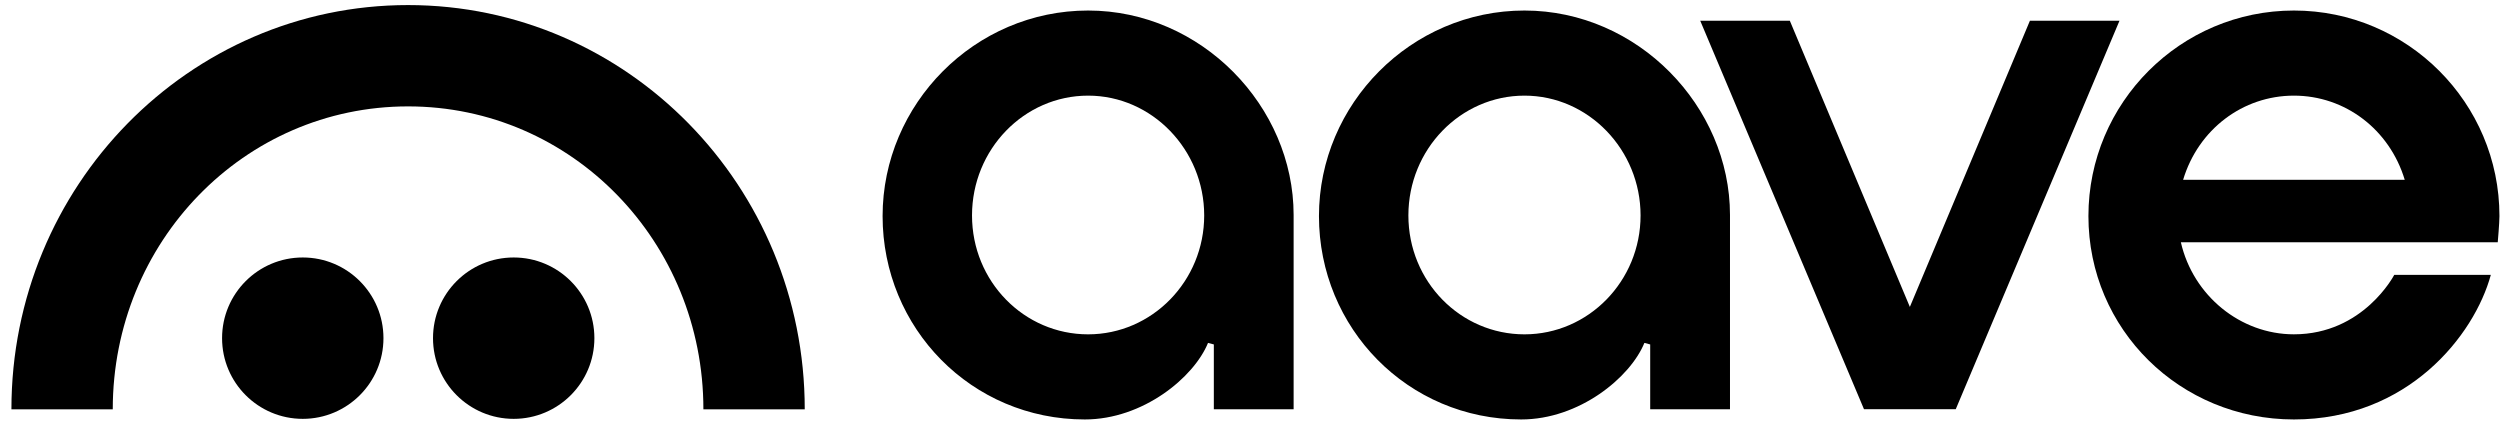 <svg width="212" height="36" viewBox="0 0 212 36" fill="none" xmlns="http://www.w3.org/2000/svg">
<path d="M194.52 28.35C189.994 28.35 185.973 25.071 184.937 20.543H211.809C211.809 20.543 211.953 18.903 211.953 18.322C211.953 8.713 204.135 0.893 194.525 0.893C184.916 0.893 177.098 8.711 177.098 18.322C177.098 27.934 184.872 35.57 194.525 35.57C204.178 35.57 209.815 28.459 211.222 23.31H203.031C203.031 23.31 200.426 28.35 194.52 28.35ZM194.525 8.11C198.865 8.11 202.632 10.976 203.922 15.247H185.128C186.414 10.976 190.183 8.11 194.525 8.11Z" fill="black"/>
<path d="M91.991 35.57C82.382 35.57 74.844 27.833 74.844 18.322C74.844 8.812 82.662 0.893 92.271 0.893C101.881 0.893 109.699 9.019 109.699 18.23C109.699 22.154 109.699 34.706 109.699 34.706H102.933V29.208L102.44 29.078C101.249 31.999 96.932 35.57 91.989 35.57H91.991ZM92.271 8.11C86.844 8.11 82.427 12.667 82.427 18.269C82.427 23.871 86.843 28.352 92.271 28.352C97.7 28.352 102.116 23.829 102.116 18.269C102.116 12.709 97.7 8.11 92.271 8.11Z" fill="black"/>
<path d="M128.995 35.57C119.385 35.57 111.848 27.833 111.848 18.322C111.848 8.812 119.666 0.893 129.275 0.893C138.885 0.893 146.703 9.019 146.703 18.23C146.703 22.154 146.703 34.706 146.703 34.706H139.937V29.208L139.444 29.078C138.253 31.999 133.936 35.57 128.993 35.57H128.995ZM129.275 8.11C123.848 8.11 119.431 12.667 119.431 18.269C119.431 23.871 123.847 28.352 129.275 28.352C134.704 28.352 139.12 23.829 139.12 18.269C139.12 12.709 134.704 8.11 129.275 8.11Z" fill="black"/>
<path d="M158.067 34.702L144.18 1.76H151.778L161.956 26.027L172.136 1.76H179.732L165.847 34.702H158.067Z" fill="black"/>
<path d="M25.674 35.519C29.453 35.519 32.517 32.455 32.517 28.676C32.517 24.897 29.453 21.834 25.674 21.834C21.895 21.834 18.832 24.897 18.832 28.676C18.832 32.455 21.895 35.519 25.674 35.519Z" fill="black"/>
<path d="M43.561 35.519C47.34 35.519 50.404 32.455 50.404 28.676C50.404 24.897 47.34 21.834 43.561 21.834C39.782 21.834 36.719 24.897 36.719 28.676C36.719 32.455 39.782 35.519 43.561 35.519Z" fill="black"/>
<path d="M34.605 0.43C16.026 0.43 0.964 15.78 0.969 34.709H9.562C9.562 20.523 20.685 9.022 34.605 9.022C48.525 9.022 59.648 20.523 59.648 34.709H68.242C68.245 15.78 53.182 0.43 34.605 0.43Z" fill="black"/>
</svg>
